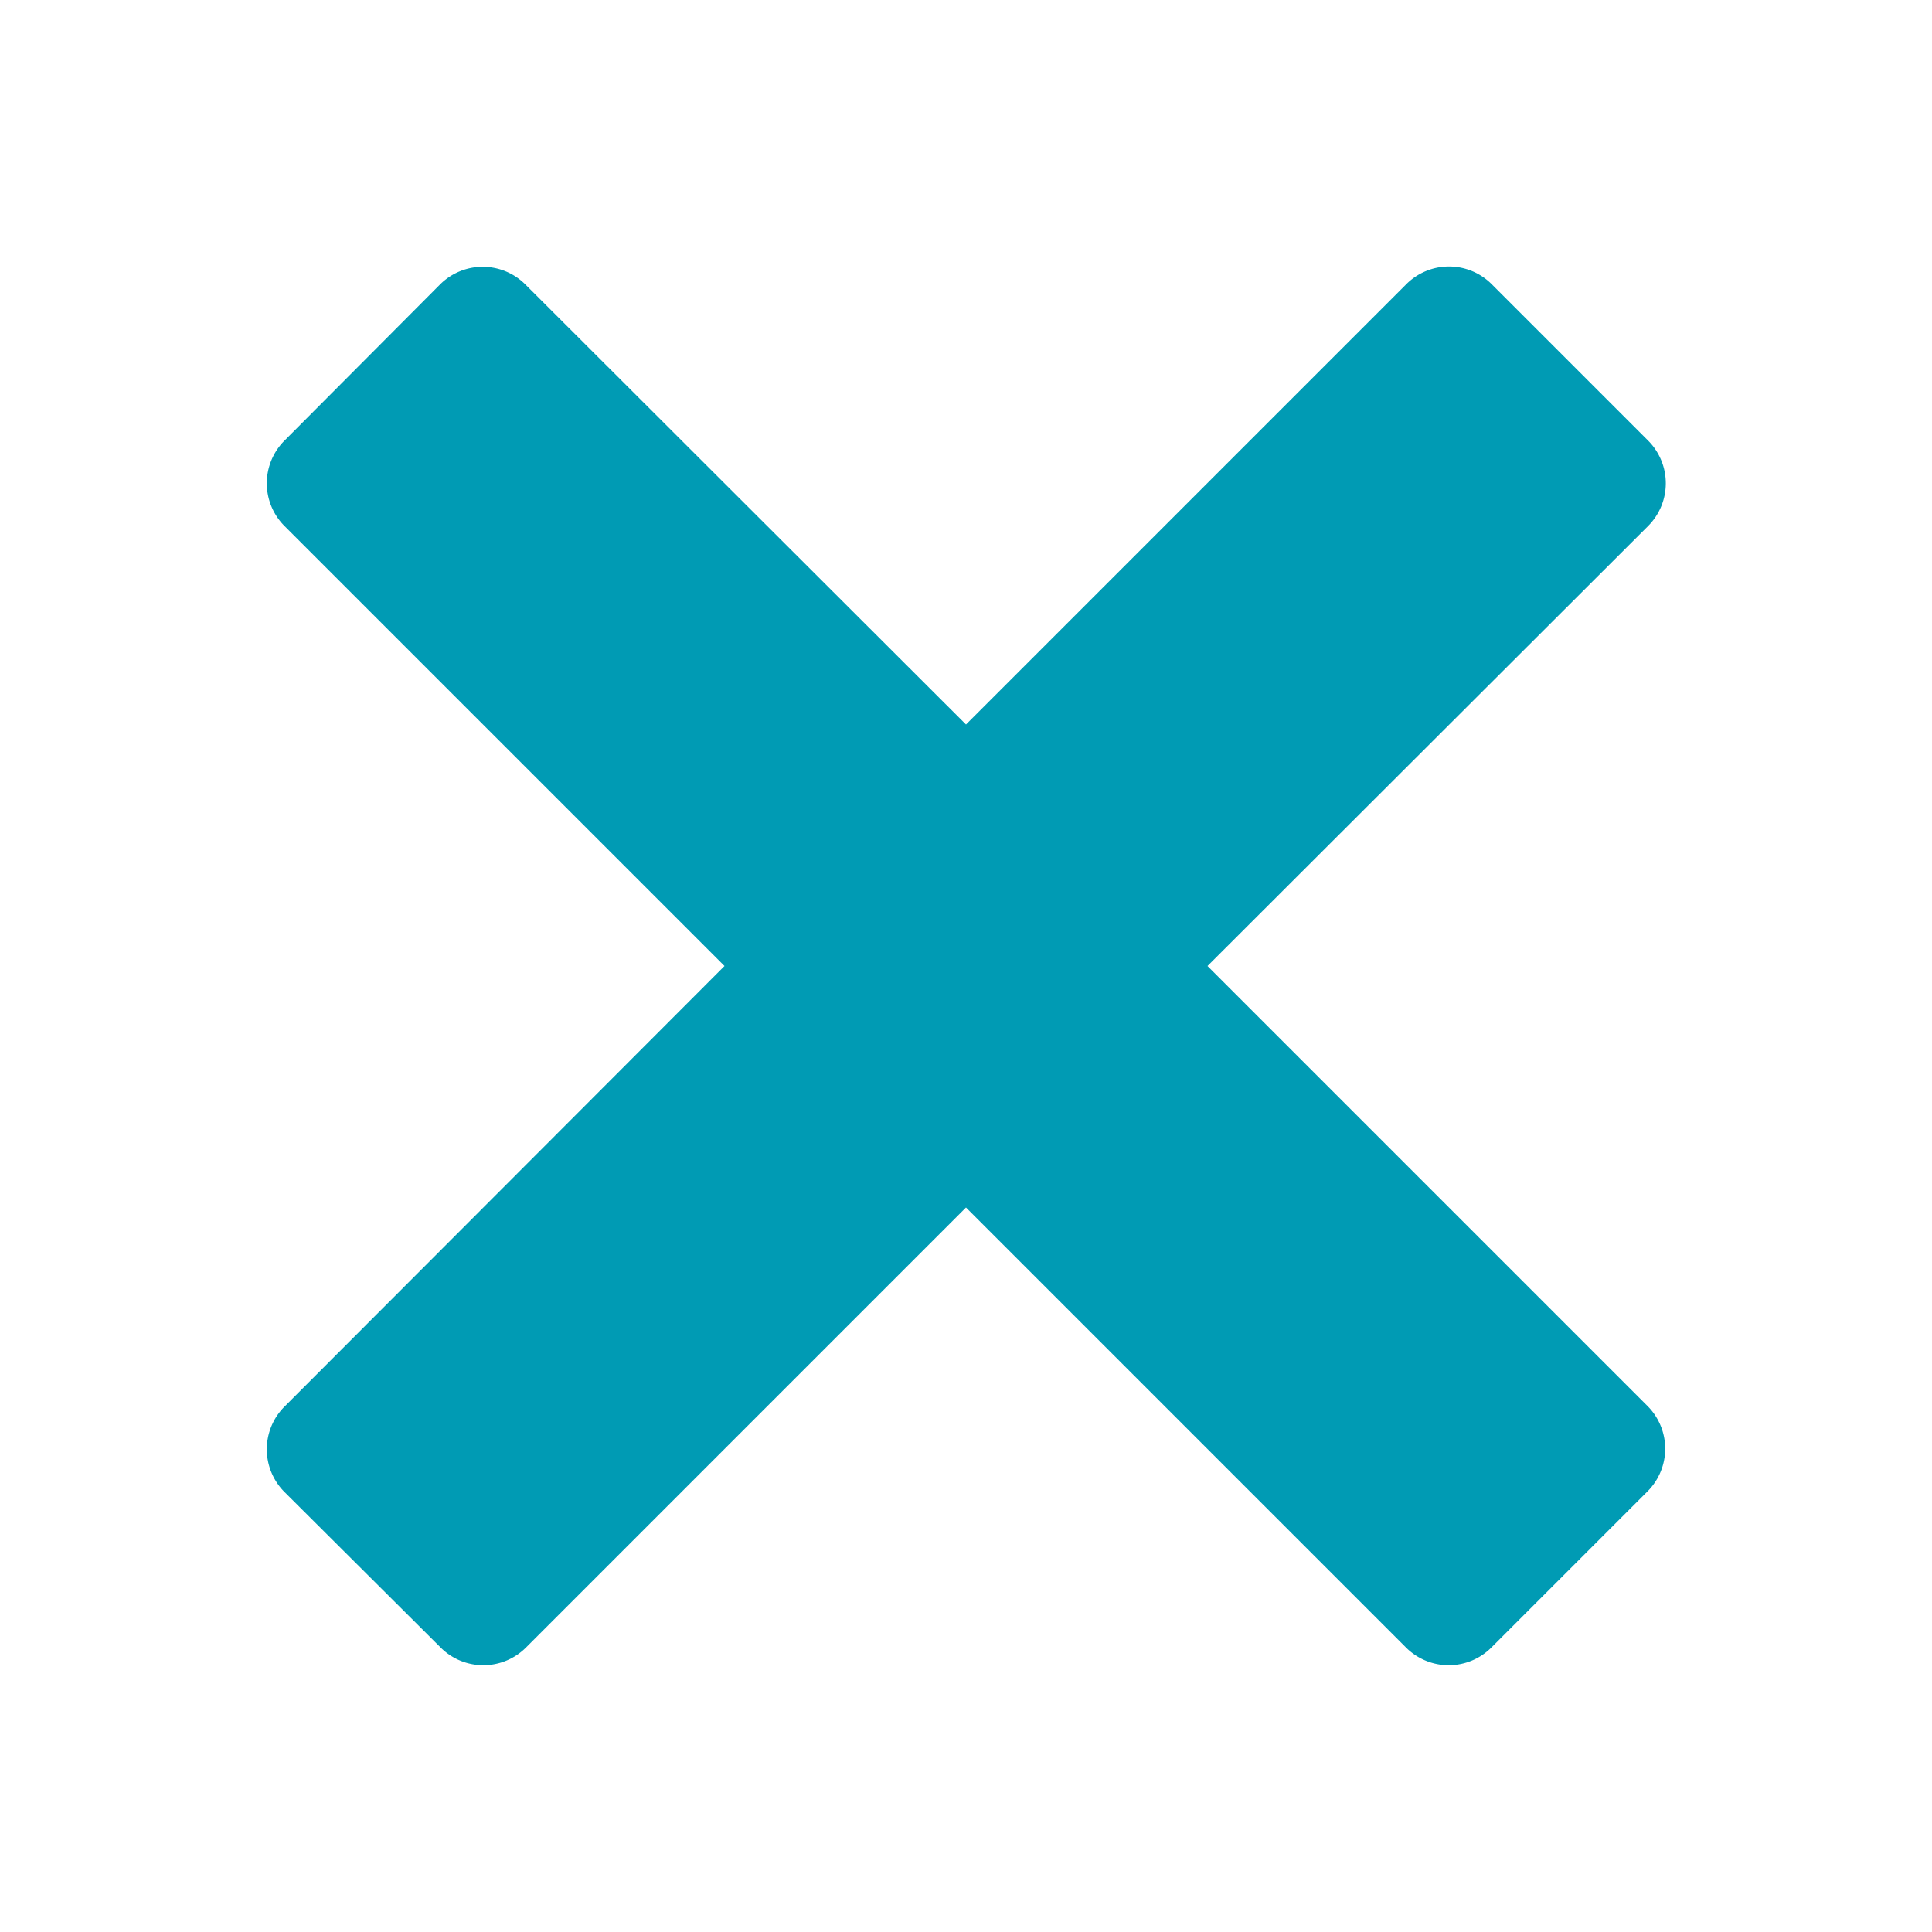<?xml version="1.0"?>
<svg xmlns="http://www.w3.org/2000/svg" version="1.1" width="64" height="64"><svg id="Layer_1" data-name="Layer 1" viewBox="0 0 32 32" x="0" y="0" width="64" height="64"><defs><style>.cls-1{fill:#009bb4;}.cls-2{fill:none;}</style></defs><title>Icon_</title><path id="curve0" class="cls-1" d="M24.71,4.71l2.59,2.59a1,1,0,0,1,0,1.41L20,16l7.29,7.29a1,1,0,0,1,0,1.41l-2.59,2.59a1,1,0,0,1-1.41,0L16,20,8.71,27.29a1,1,0,0,1-1.41,0L4.71,24.71a1,1,0,0,1,0-1.41L12,16,4.71,8.71a1,1,0,0,1,0-1.41L7.29,4.71a1,1,0,0,1,1.41,0L16,12l7.29-7.29A1,1,0,0,1,24.71,4.71Z"/><rect class="cls-2" width="32" height="32"/></svg></svg>
